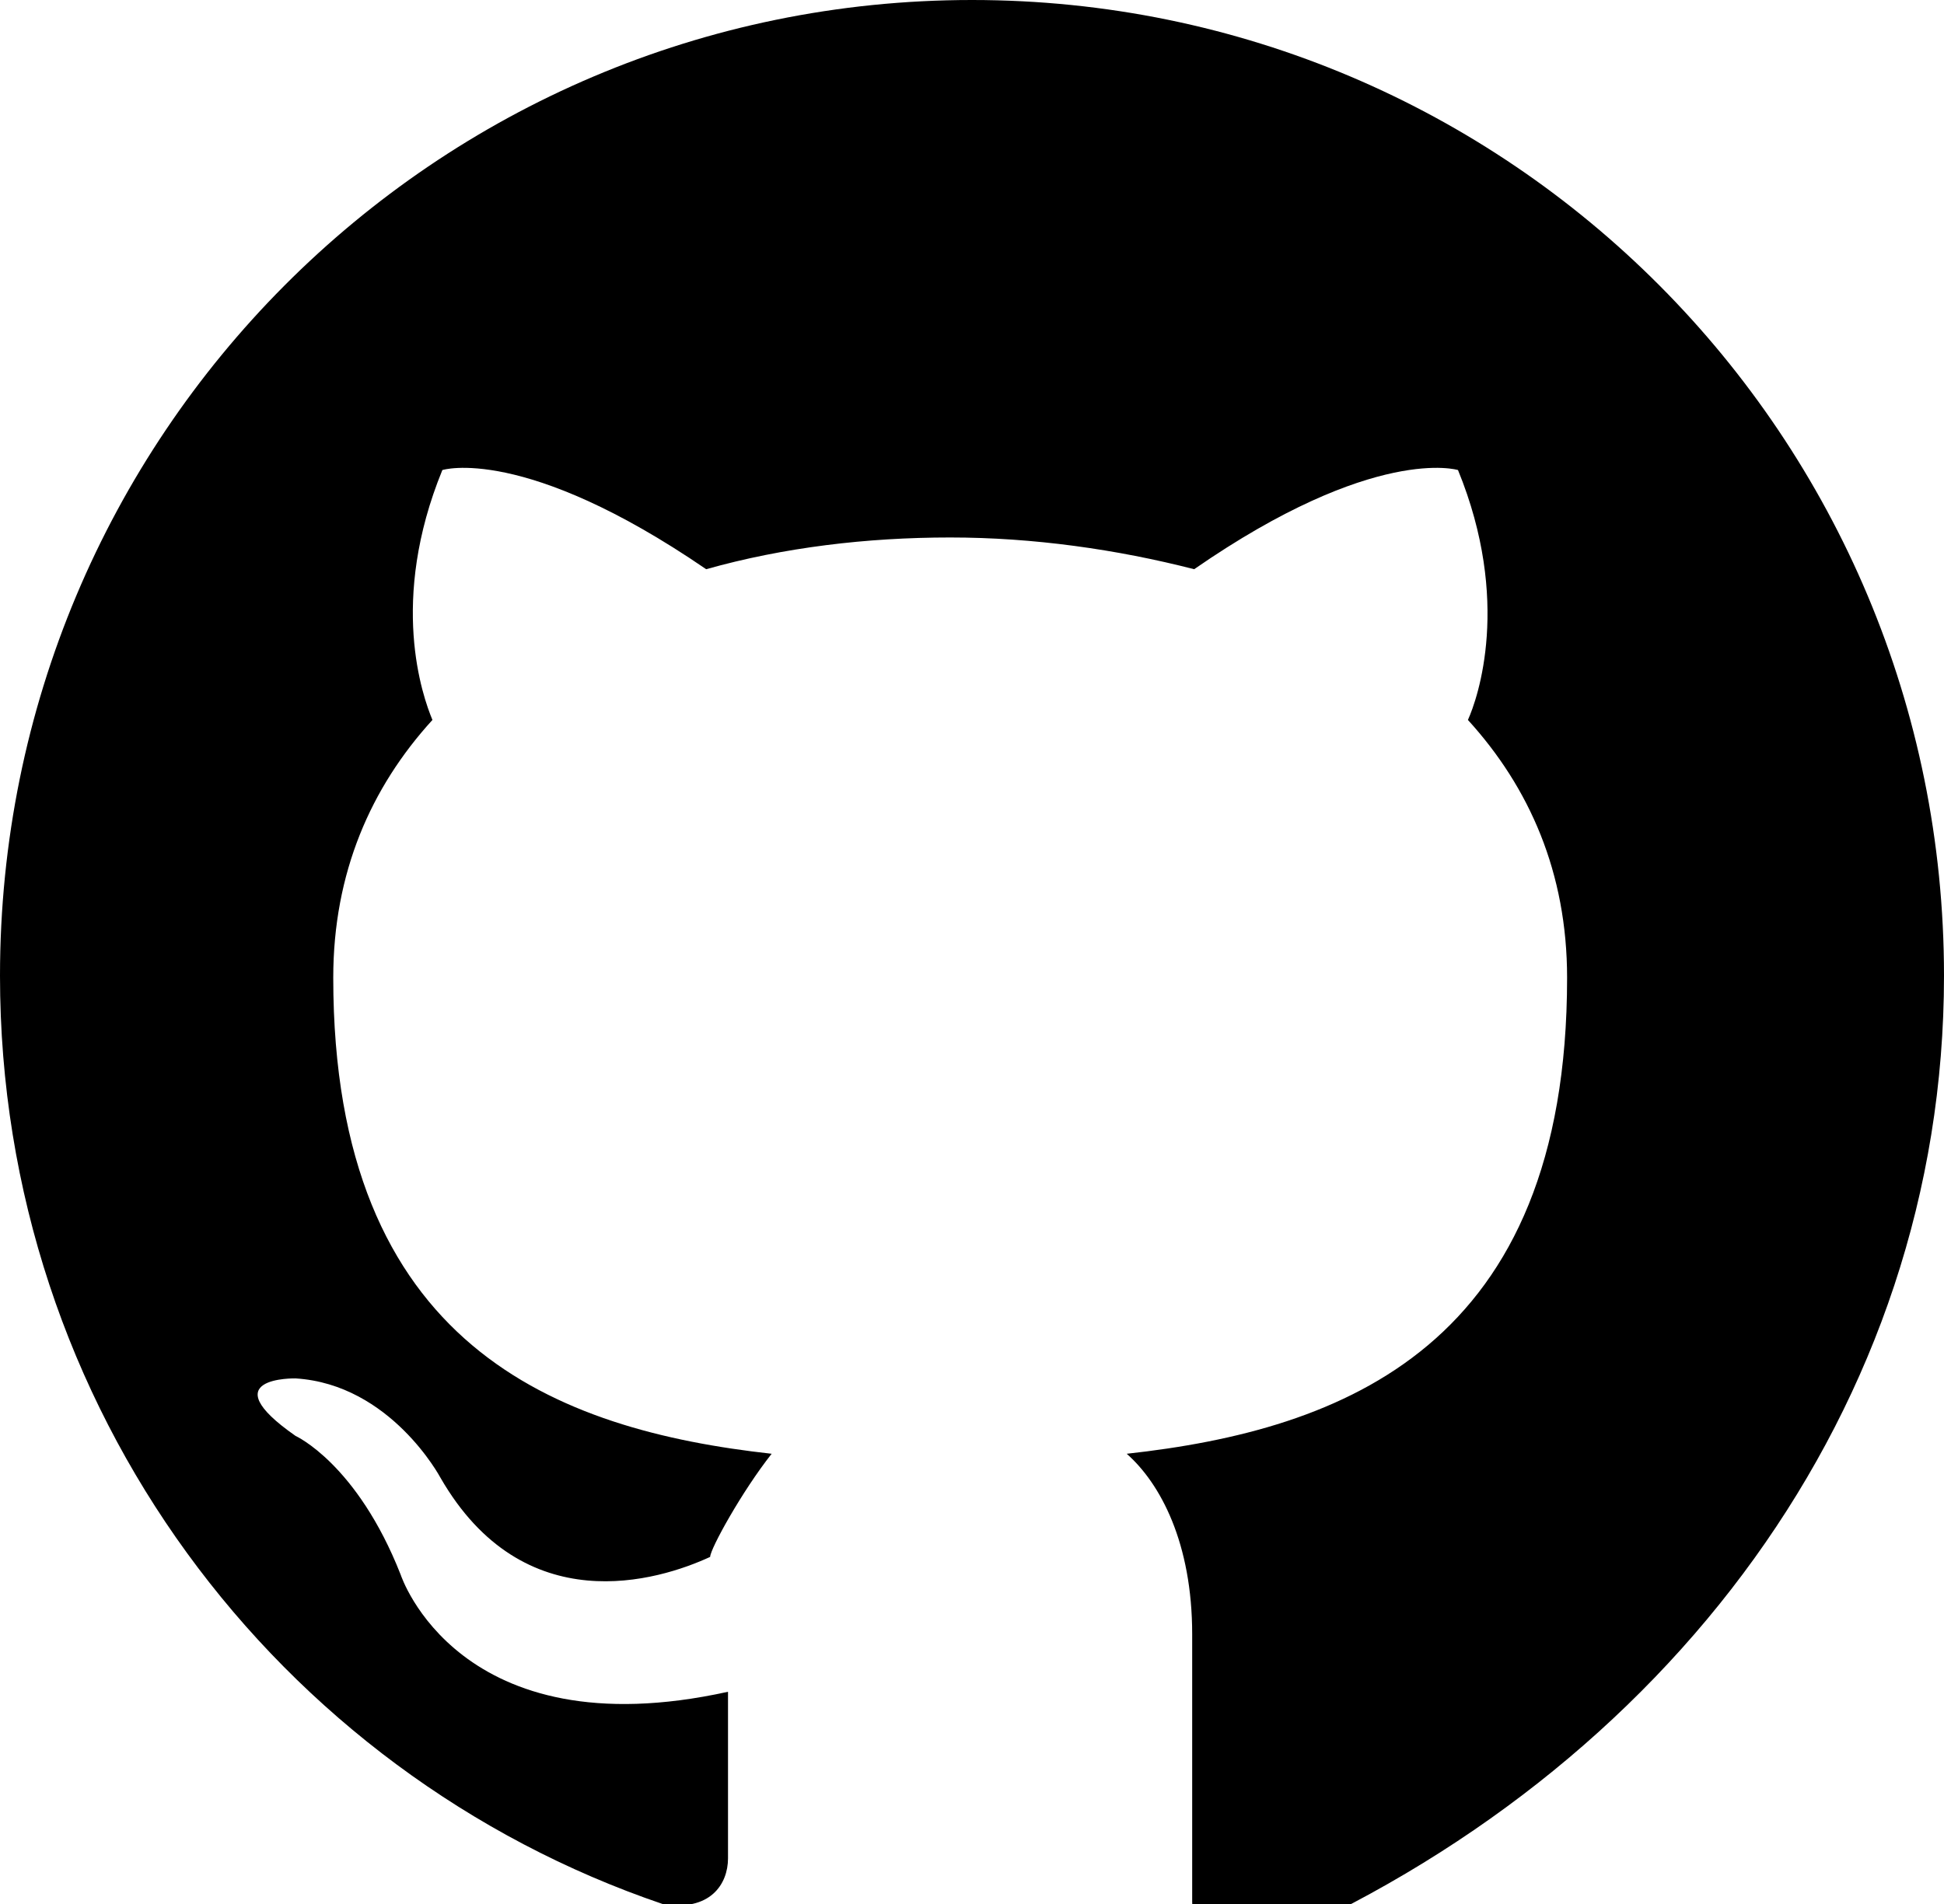<svg xmlns="http://www.w3.org/2000/svg" viewBox="0 0 98 96" fill="currentColor">
  <path fill-rule="evenodd" clip-rule="evenodd" d="M49 0C21.9 0 0 22 0 49.2c0 21.8 14 40.2 33.4 46.8 2.4.4 3.3-1 3.3-2.3
    0-1.1 0-4.6 0-8.4-13.6 3-16.5-5.9-16.5-5.9-2.2-5.6-5.3-7-5.3-7-4.3-3 0-2.9
    0-2.9 4.8.3 7.3 5 7.3 5 4.2 7.3 11 5.2 13.6 4 0-.4 1.6-3.3 3.1-5.2-10.8-1.2-22.1-5.4-22.1-24
    0-5.3 1.9-9.6 5-13-0.5-1.2-2.2-6 0.5-12.6 0 0 4.1-1.3 13.3 5
    3.9-1.1 8.1-1.6 12.3-1.6s8.4.6 12.3 1.6c9.1-6.3 13.3-5 13.3-5
    2.7 6.6 1 11.5.5 12.6 3.1 3.4 5 7.7 5 13
    0 18.6-11.3 22.8-22.2 24 1.7 1.5 3.3 4.5 3.3 9.1
    0 6.6 0 11.9 0 13.5 0 1.3.9 2.8 3.4 2.3
    C84 89.4 98 71 98 49.2 98 22 76.1 0 49 0Z"></path>
</svg>
